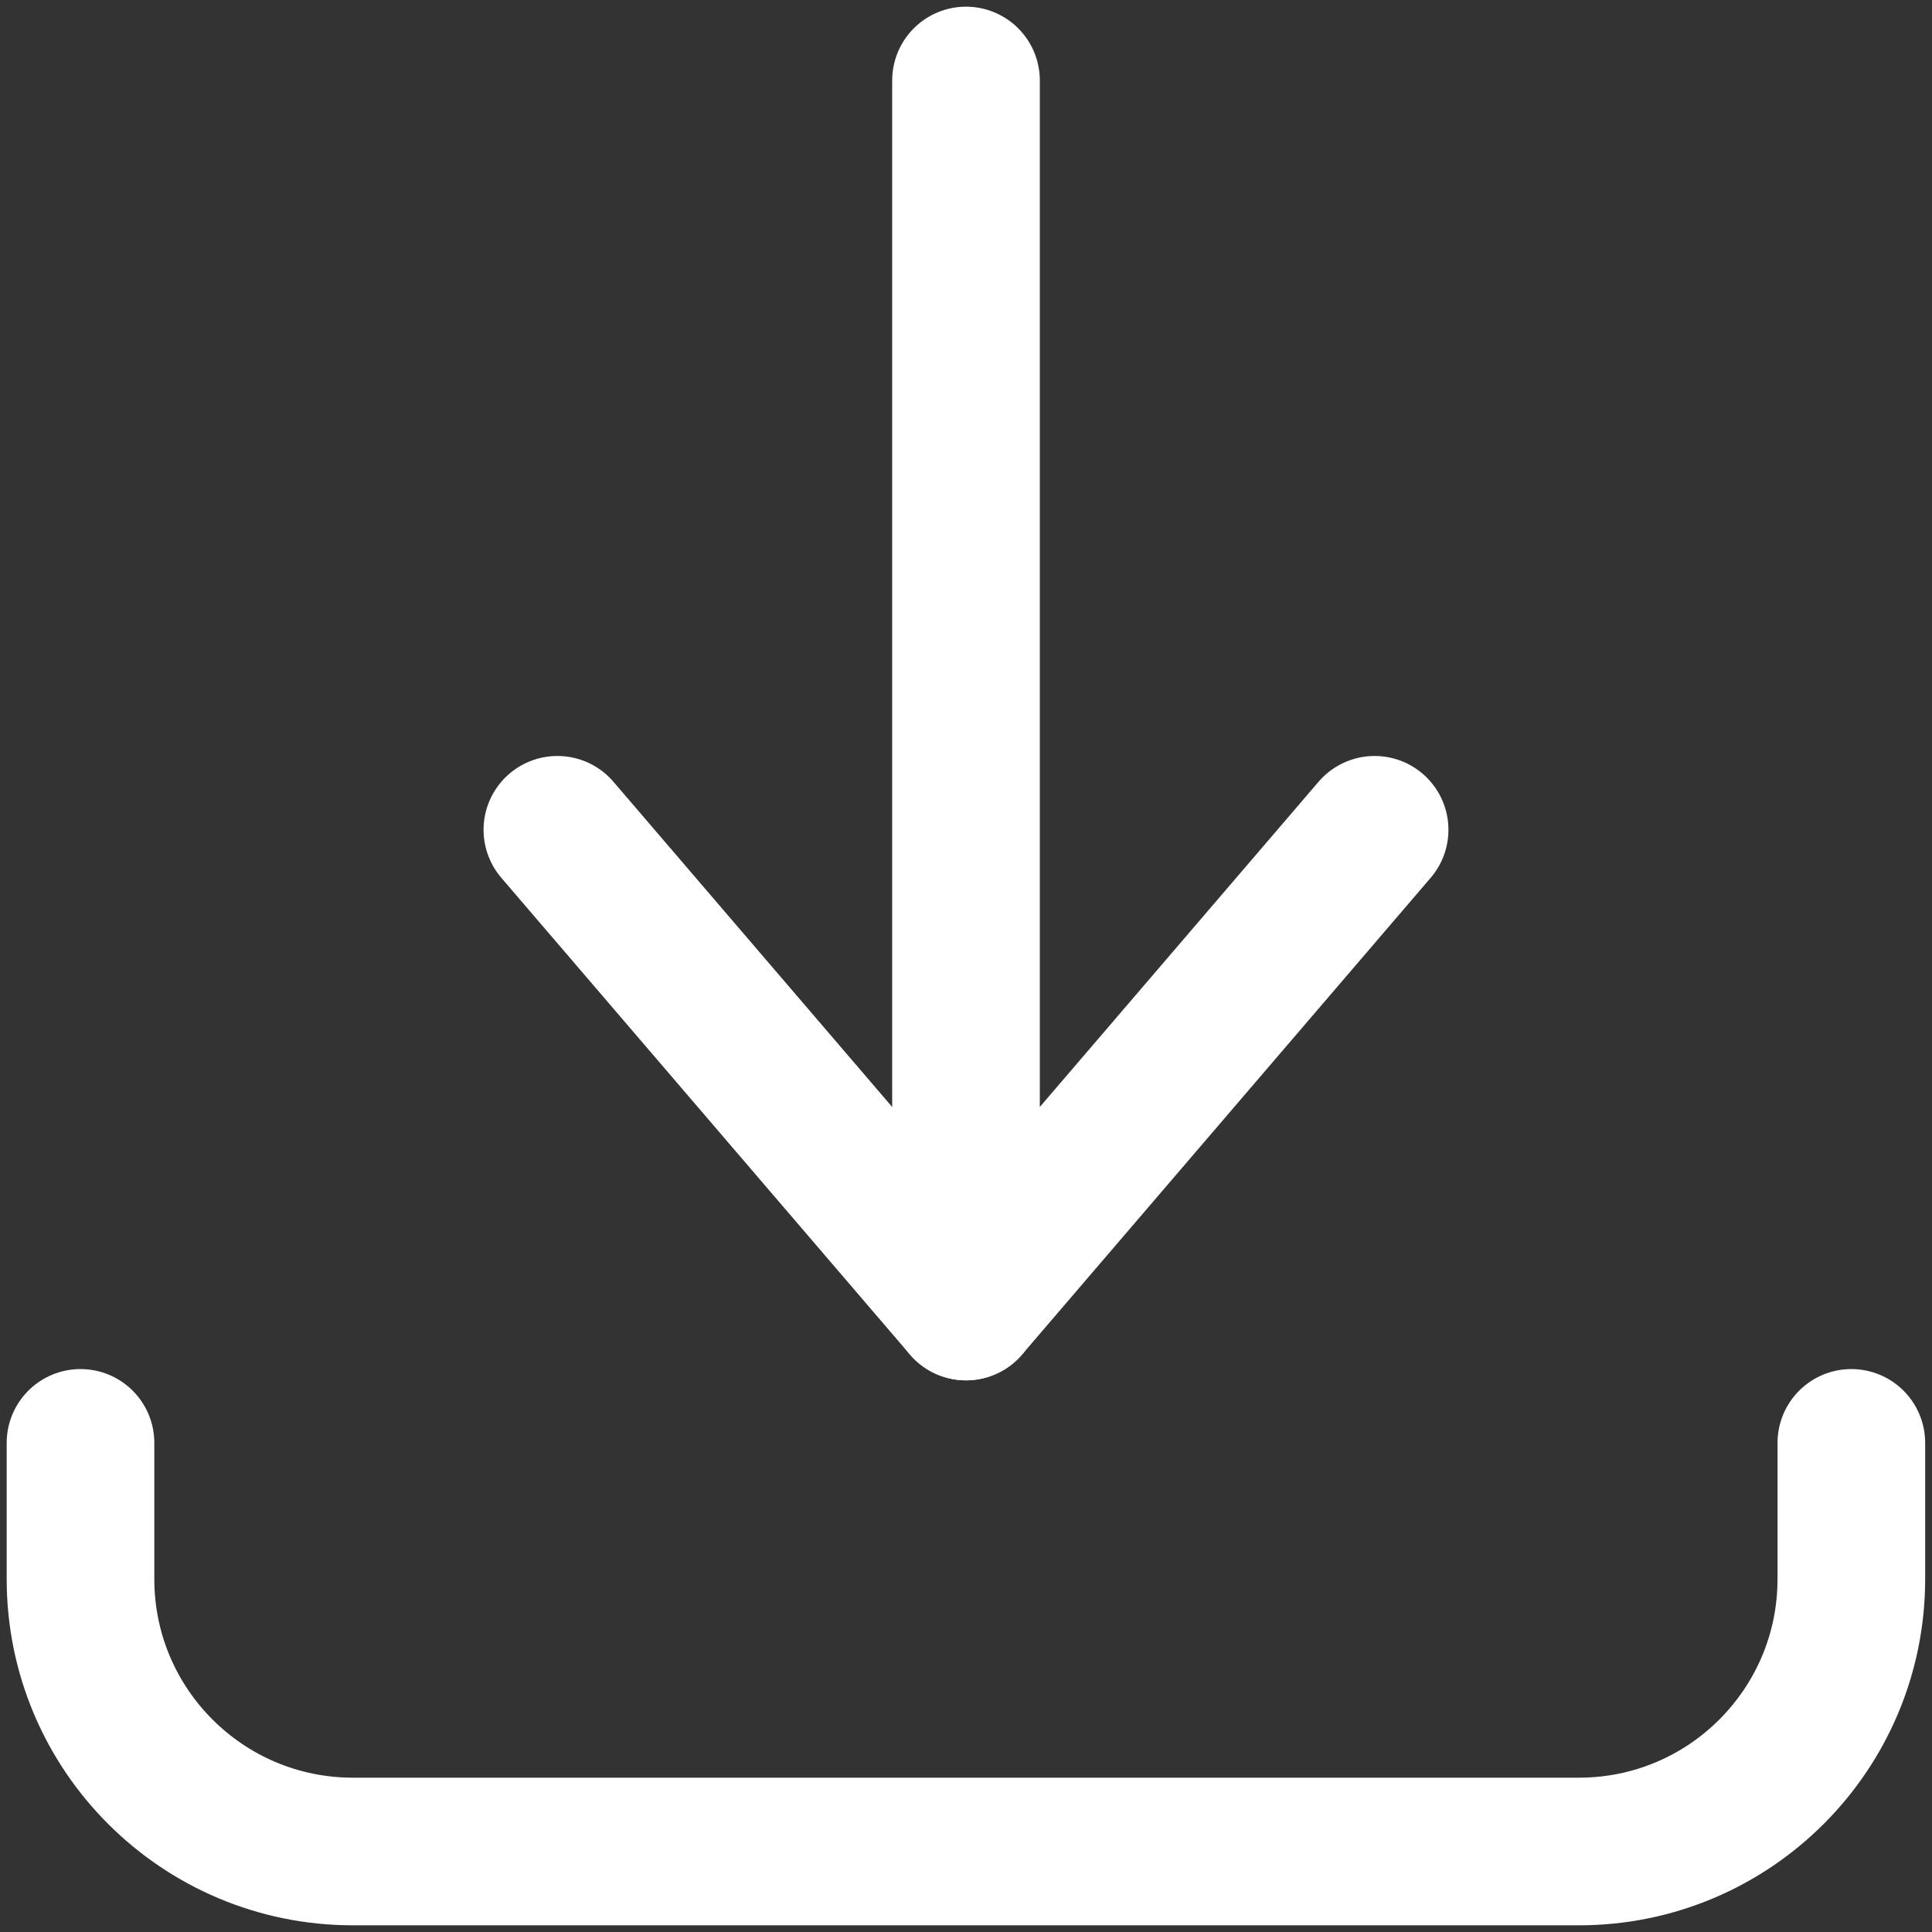<?xml version="1.0" encoding="UTF-8"?><svg id="Layer_1" xmlns="http://www.w3.org/2000/svg" width="12" height="12" viewBox="0 0 12 12"><rect x="0" y="0" width="12" height="12" fill="#333333" stroke="none"/><defs><style>.cls-1{fill:none;stroke:#fff;stroke-linecap:round;stroke-linejoin:round;stroke-width:.917px;}</style></defs><path class="cls-1" d="m.5,8.962v.846c0,.935.758,1.692,1.692,1.692h7.615c.935,0,1.692-.758,1.692-1.692v-.846"/><polyline class="cls-1" points="3.462 5.154 6 8.115 8.538 5.154"/><line class="cls-1" x1="6" y1="8.115" x2="6" y2=".5"/></svg>